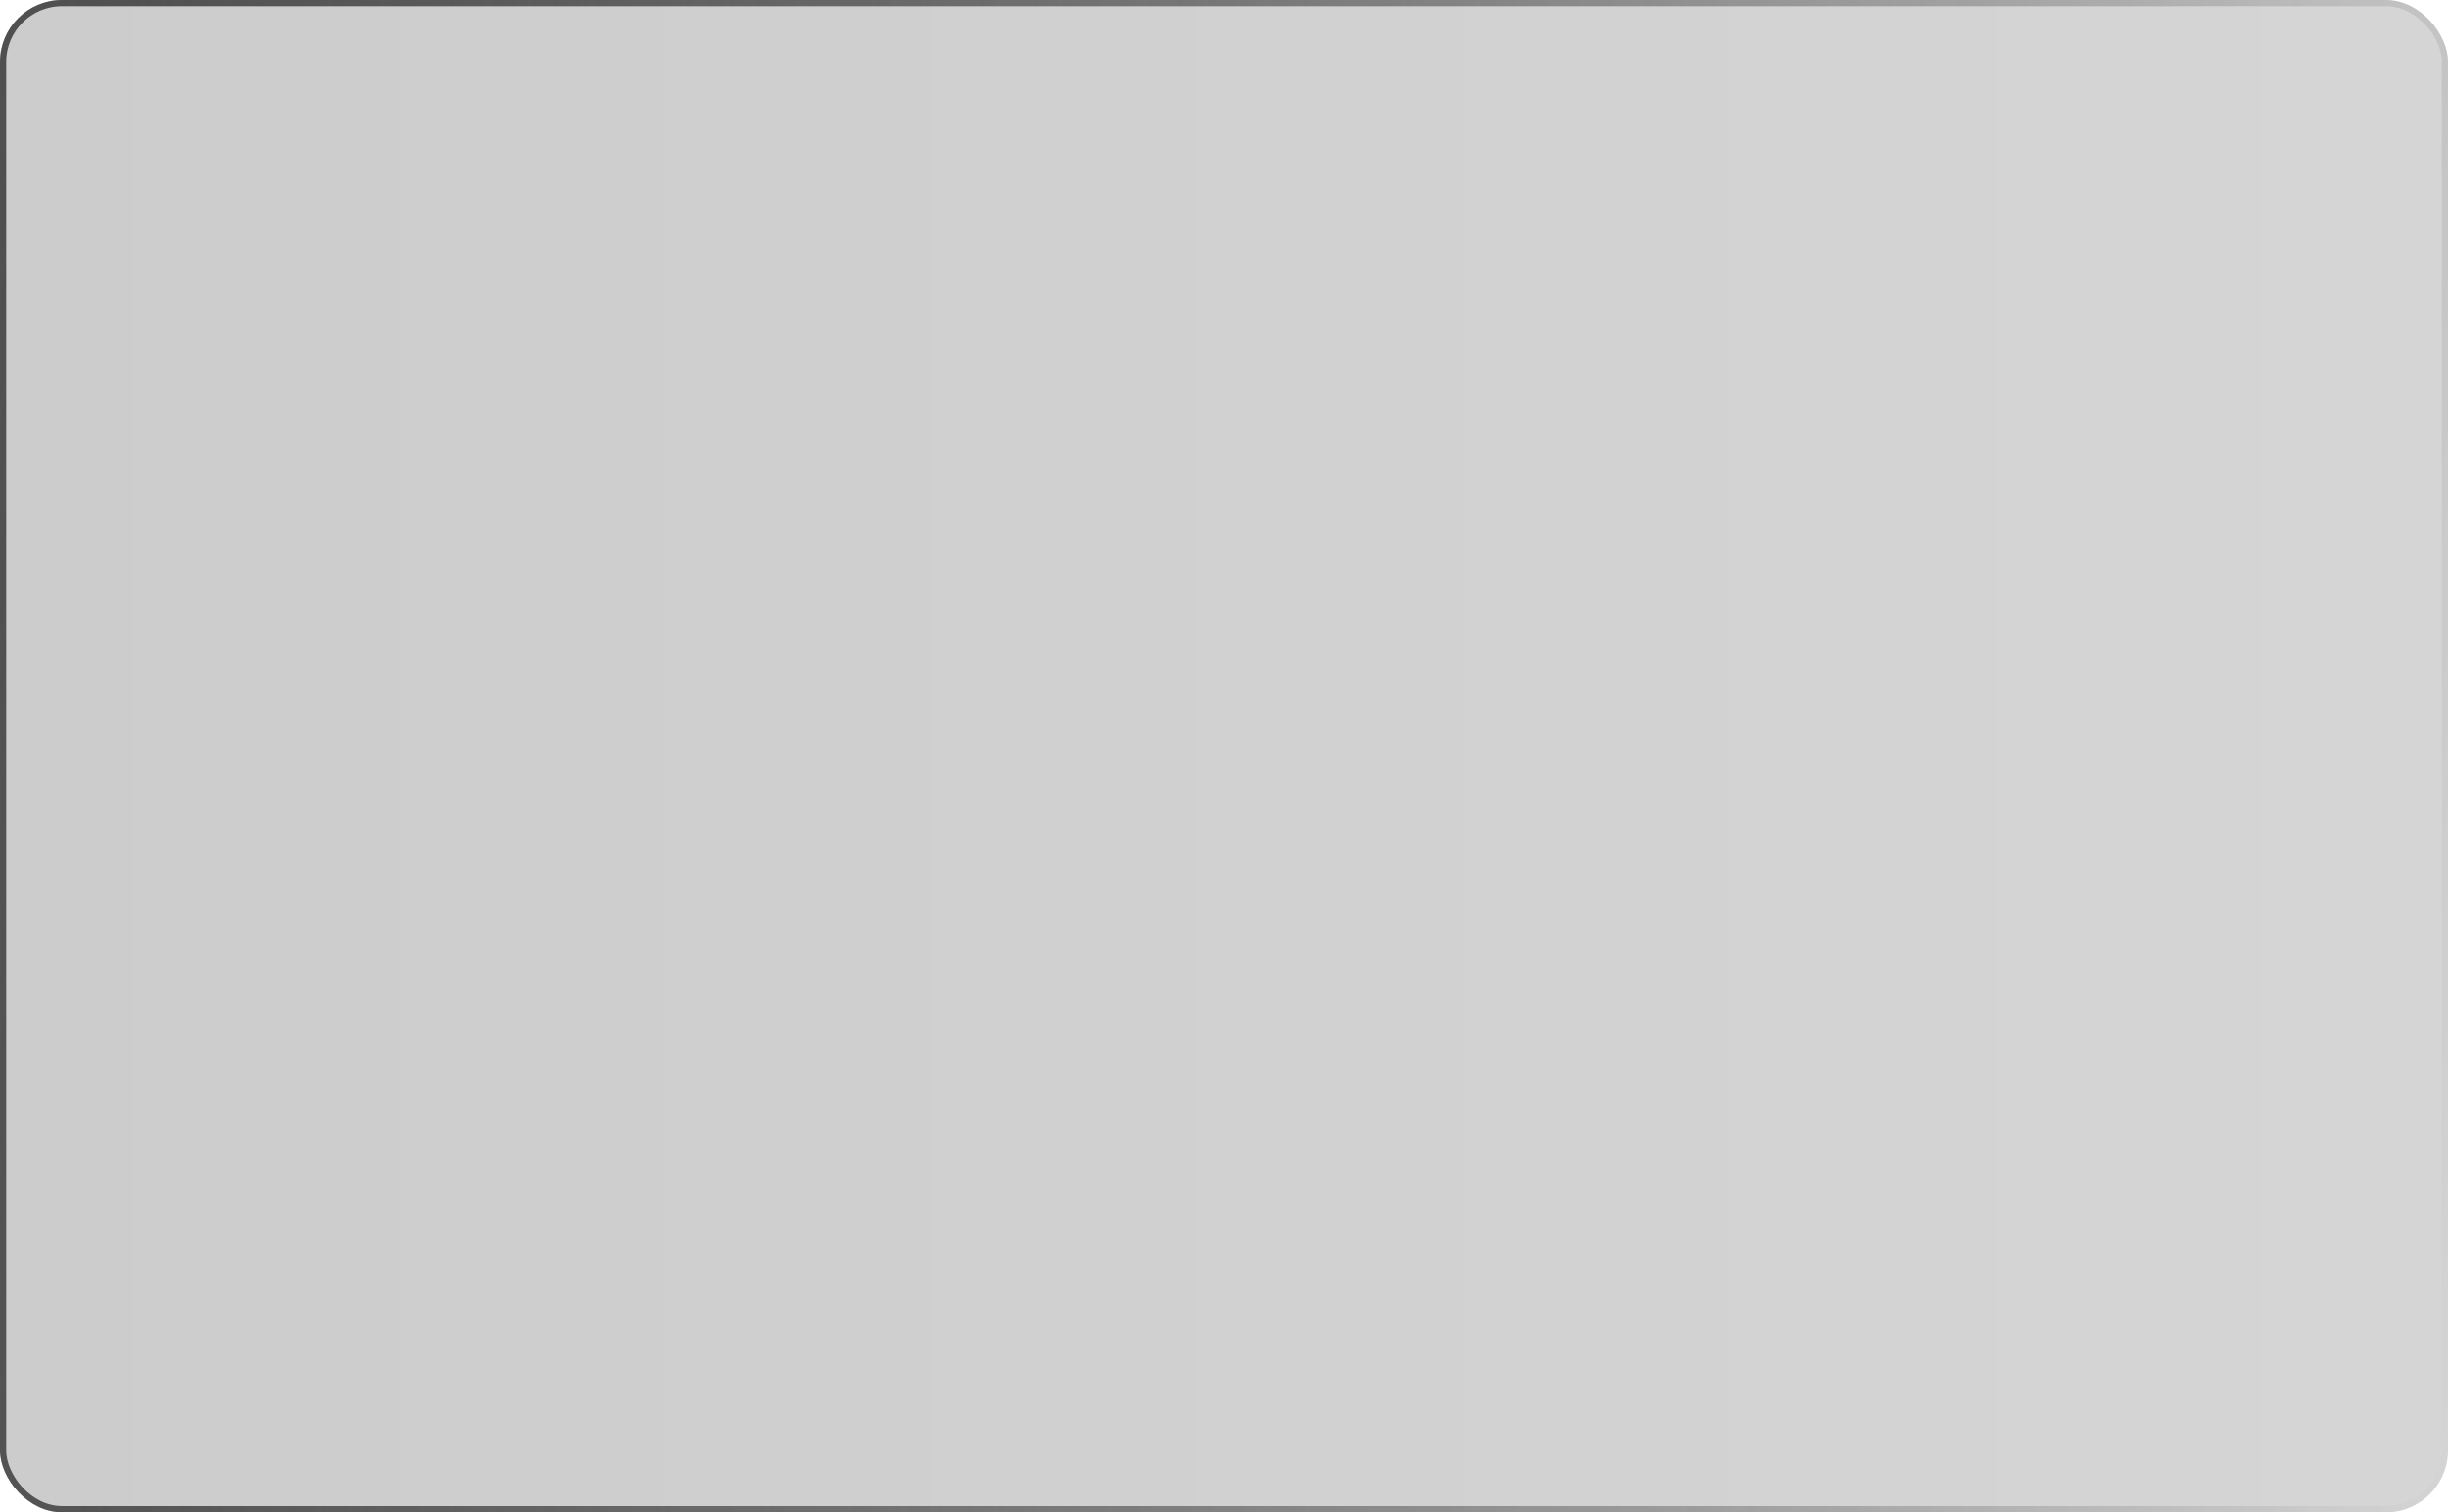 <?xml version="1.0" encoding="UTF-8"?> <svg xmlns="http://www.w3.org/2000/svg" width="395" height="244" viewBox="0 0 395 244" fill="none"><g filter="url(#filter0_b_60_307)"><rect width="395" height="244" rx="10" fill="url(#paint0_linear_60_307)" fill-opacity="0.2"></rect><rect x="0.5" y="0.5" width="394" height="243" rx="9.5" stroke="url(#paint1_linear_60_307)"></rect></g><defs><filter id="filter0_b_60_307" x="-31.1" y="-31.1" width="457.2" height="306.2" filterUnits="userSpaceOnUse" color-interpolation-filters="sRGB"><feFlood flood-opacity="0" result="BackgroundImageFix"></feFlood><feGaussianBlur in="BackgroundImageFix" stdDeviation="15.55"></feGaussianBlur><feComposite in2="SourceAlpha" operator="in" result="effect1_backgroundBlur_60_307"></feComposite><feBlend mode="normal" in="SourceGraphic" in2="effect1_backgroundBlur_60_307" result="shape"></feBlend></filter><linearGradient id="paint0_linear_60_307" x1="0" y1="122" x2="395" y2="122" gradientUnits="userSpaceOnUse"><stop></stop><stop offset="1" stop-color="#2E2E2E"></stop></linearGradient><linearGradient id="paint1_linear_60_307" x1="0" y1="0" x2="420.862" y2="58.758" gradientUnits="userSpaceOnUse"><stop stop-color="#4F4F4F"></stop><stop offset="1" stop-opacity="0"></stop></linearGradient></defs></svg> 